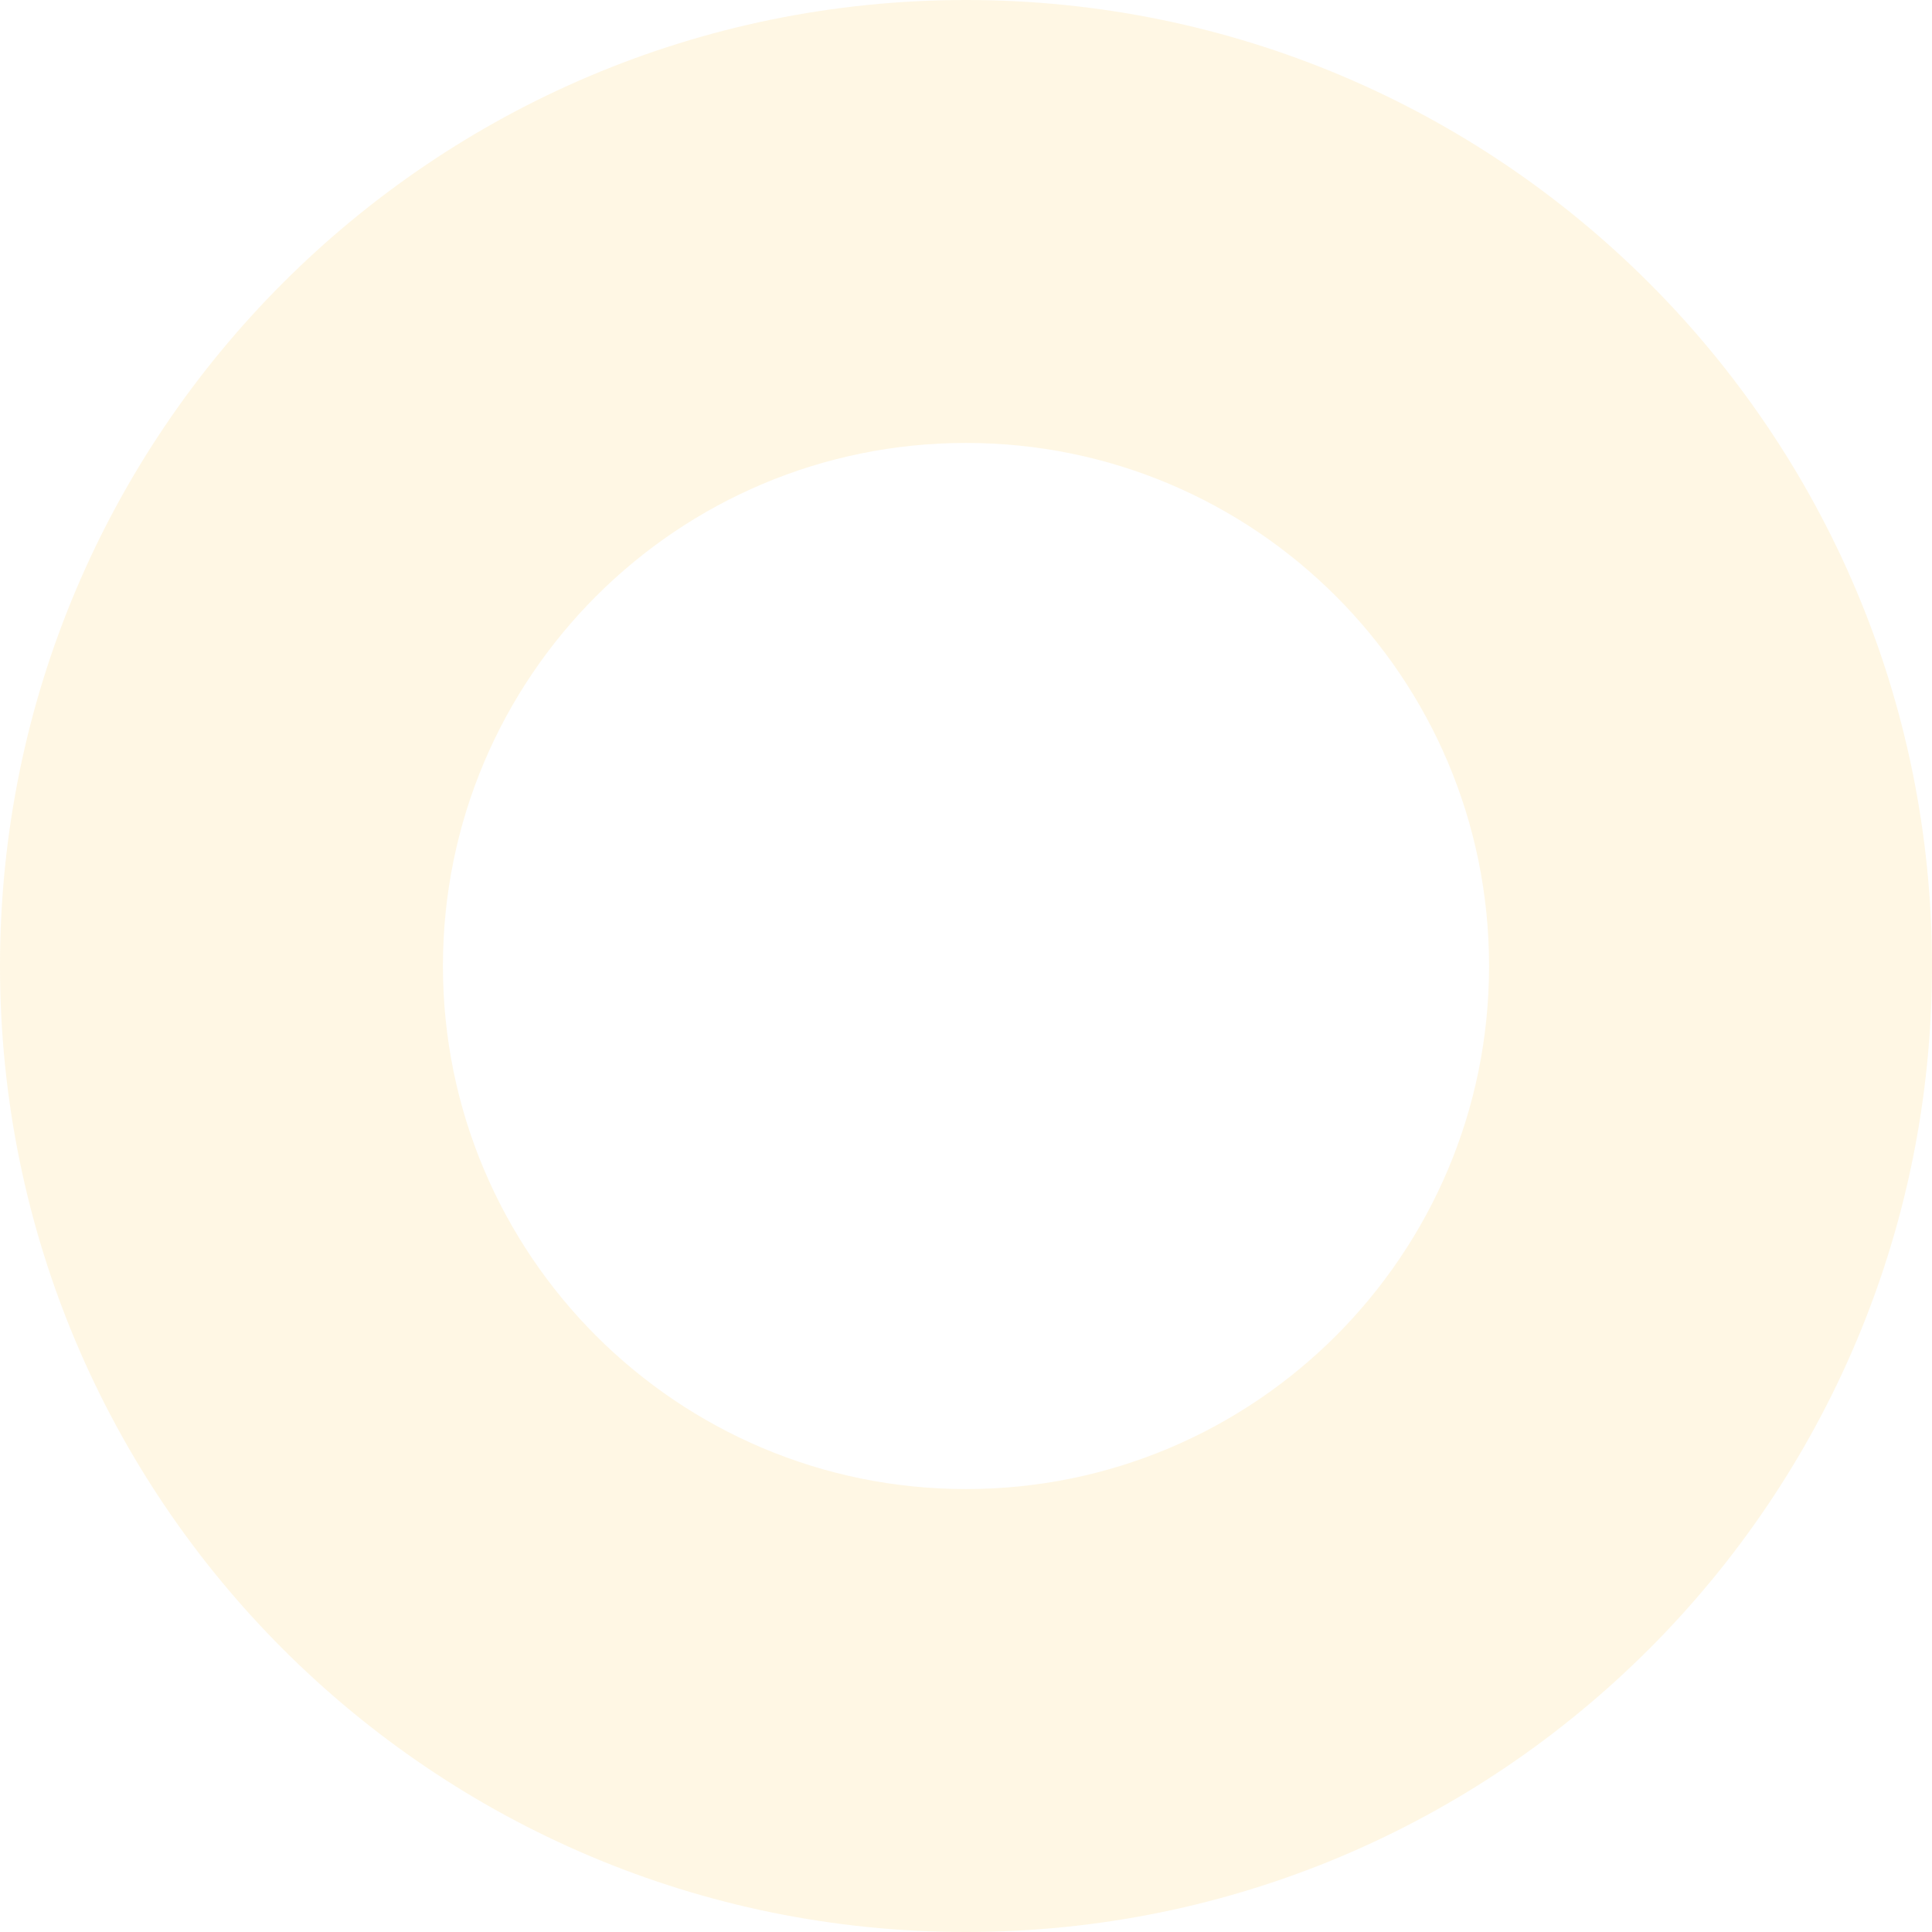 <svg width="1135" height="1135" viewBox="0 0 1135 1135" fill="none" xmlns="http://www.w3.org/2000/svg">
<path opacity="0.15" fill-rule="evenodd" clip-rule="evenodd" d="M567.5 1135C880.922 1135 1135 880.922 1135 567.5C1135 254.078 880.922 0 567.5 0C254.078 0 0 254.078 0 567.5C0 880.922 254.078 1135 567.5 1135ZM567.498 874.787C737.208 874.787 874.785 737.21 874.785 567.5C874.785 397.79 737.208 260.213 567.498 260.213C397.788 260.213 260.211 397.79 260.211 567.5C260.211 737.21 397.788 874.787 567.498 874.787Z" fill="#FFC94F"/>
</svg>
